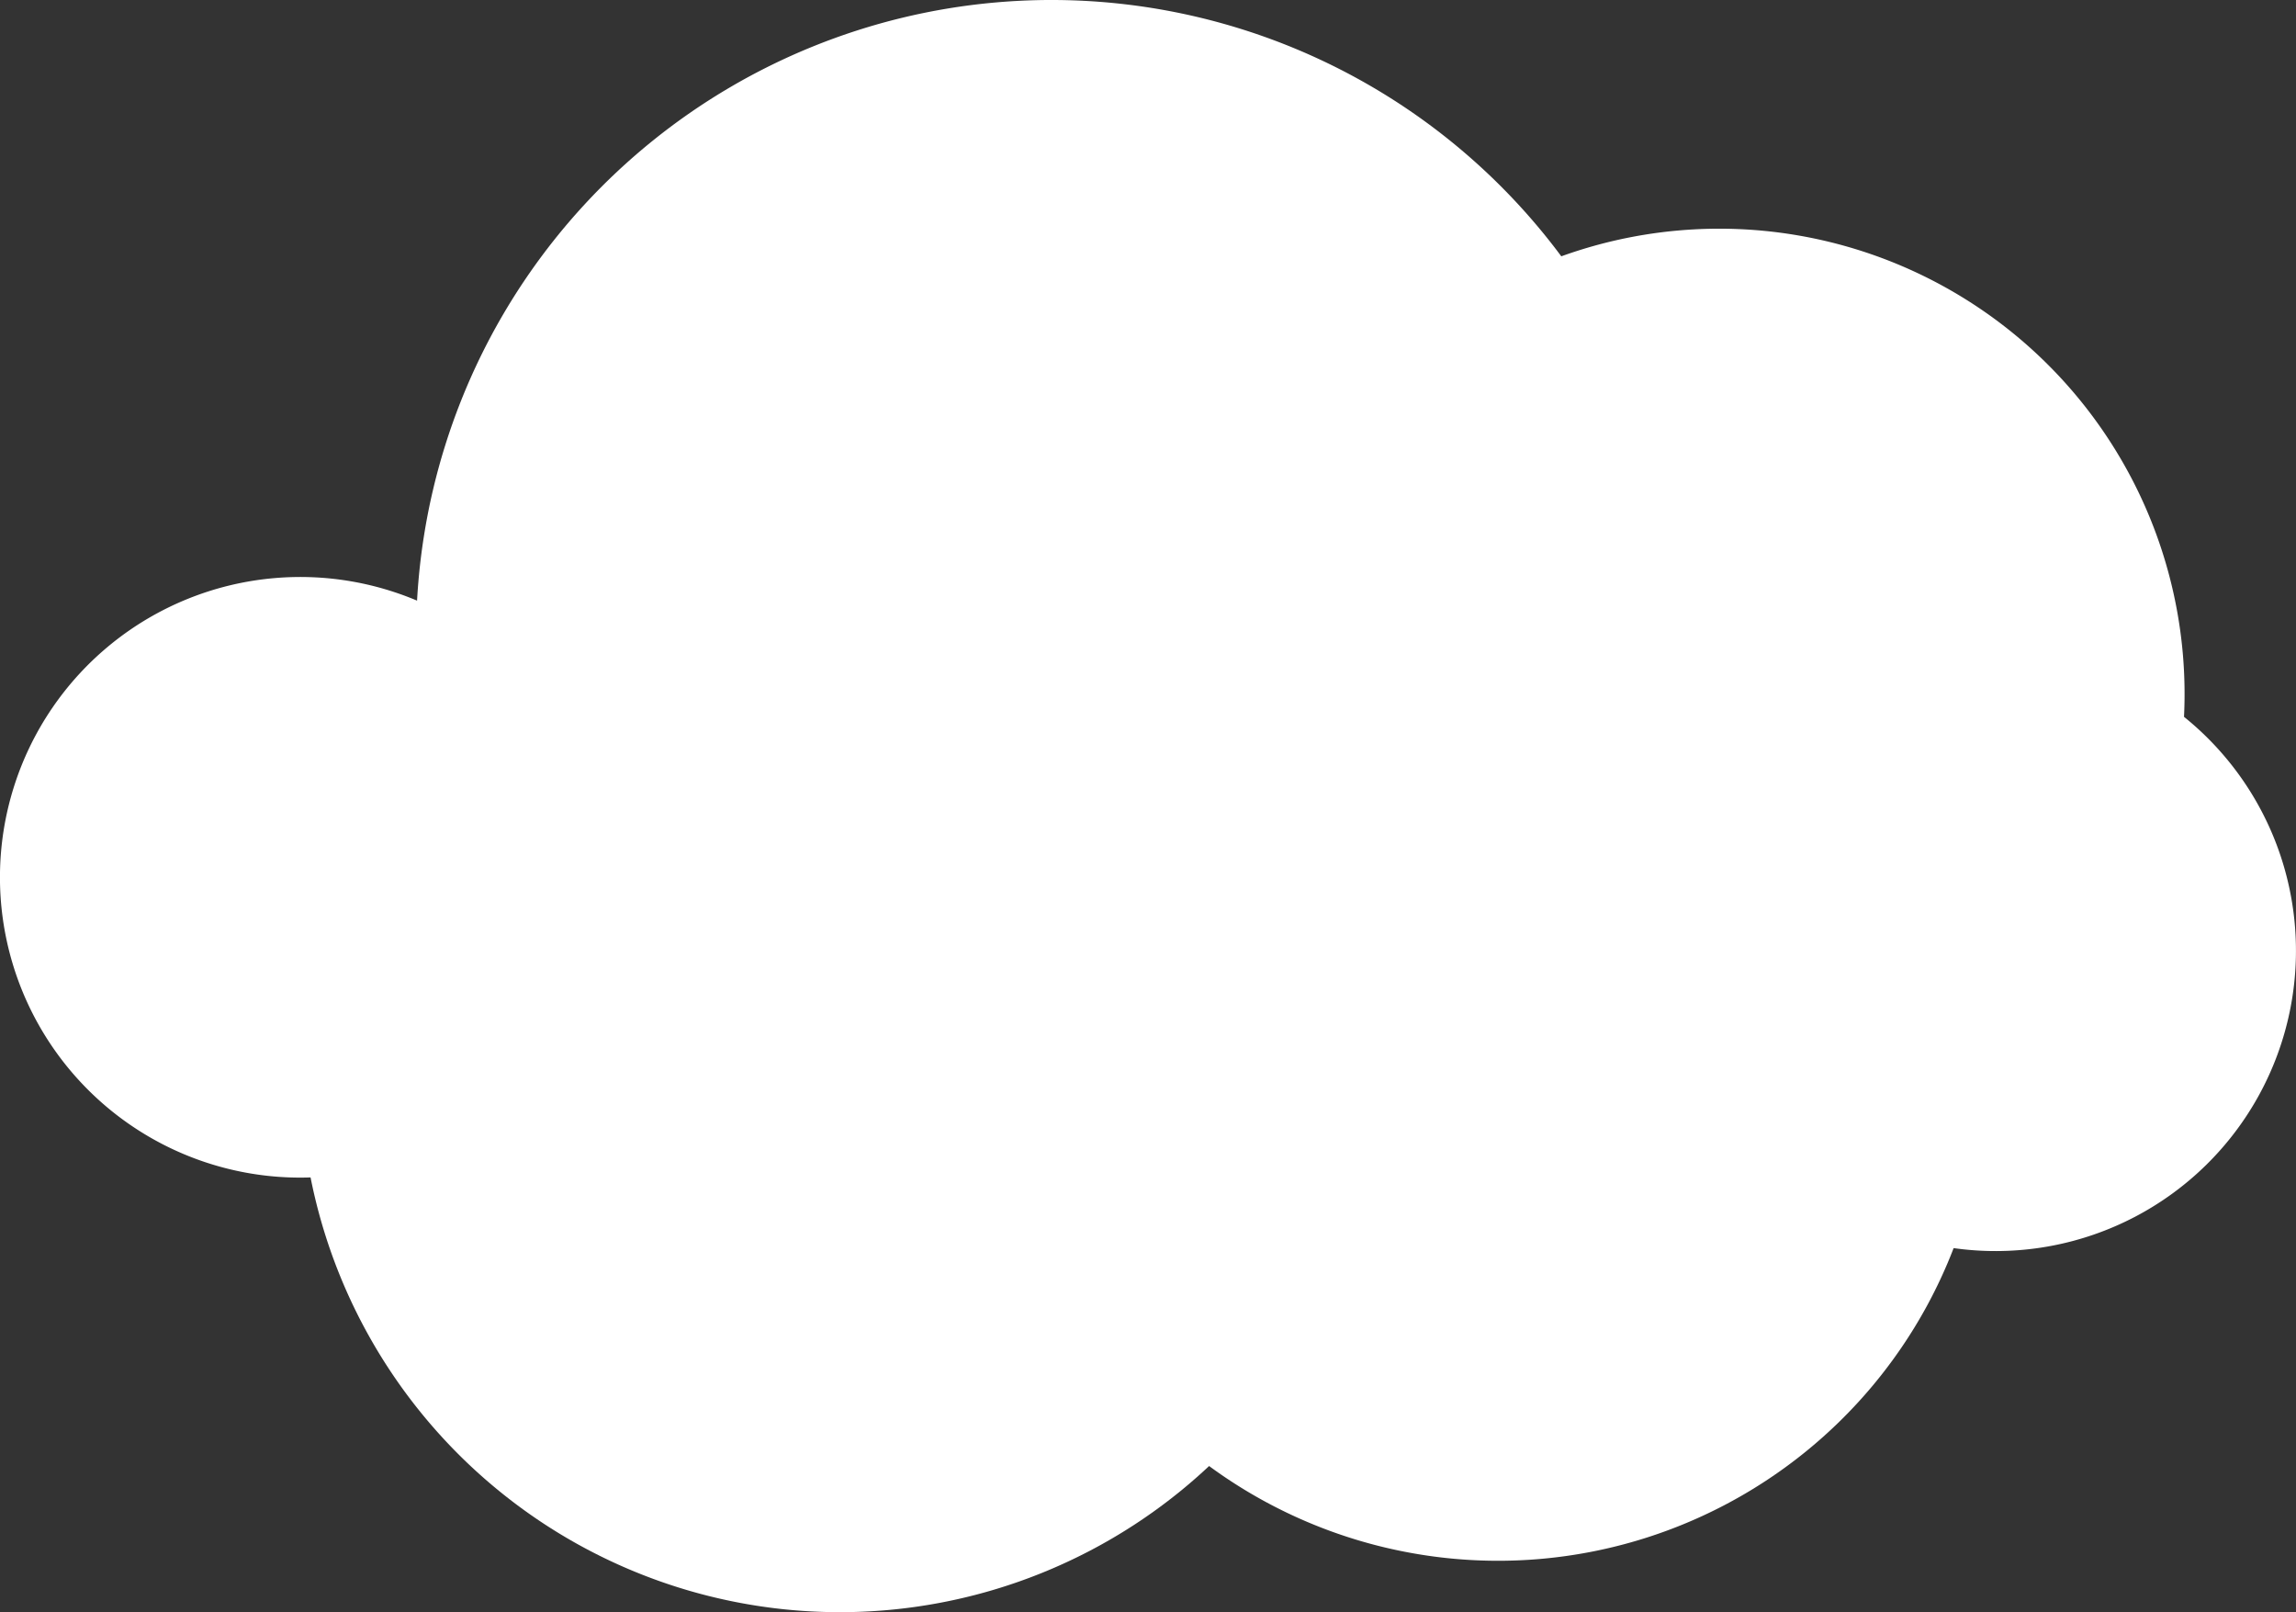 <svg xmlns="http://www.w3.org/2000/svg" width="74.653" height="52.414" viewBox="0 0 74.653 52.414"><rect x="0" y="0" width="74.653" height="52.414" fill="#333333" stroke="none"/><g transform="translate(-898.865 -977.851)"><path d="M1304.739,31.693a20.657,20.657,0,1,1-22.413-18.737,20.657,20.657,0,0,1,22.413,18.737" transform="translate(-351.112 964.977)" fill="#fff"/><path d="M1338.122,38.78a15.13,15.13,0,1,1-16.417-13.724,15.13,15.13,0,0,1,16.417,13.724" transform="translate(-368.287 960.29)" fill="#fff"/><path d="M1257.435,60.227a17.544,17.544,0,1,0,15.913-19.036,17.544,17.544,0,0,0-15.913,19.036" transform="translate(-348.737 954.054)" fill="#fff"/><path d="M1326.671,58.307a15.874,15.874,0,1,1-17.224-14.4,15.874,15.874,0,0,1,17.224,14.4" transform="translate(-363.285 953)" fill="#fff"/><path d="M1350.819,56.247a9.763,9.763,0,1,1-10.593-8.855,9.762,9.762,0,0,1,10.593,8.855" transform="translate(-377.341 951.644)" fill="#fff"/><path d="M1260.932,52.356A9.763,9.763,0,1,1,1250.34,43.5a9.762,9.762,0,0,1,10.593,8.855" transform="translate(-342.581 953.148)" fill="#fff"/></g></svg>